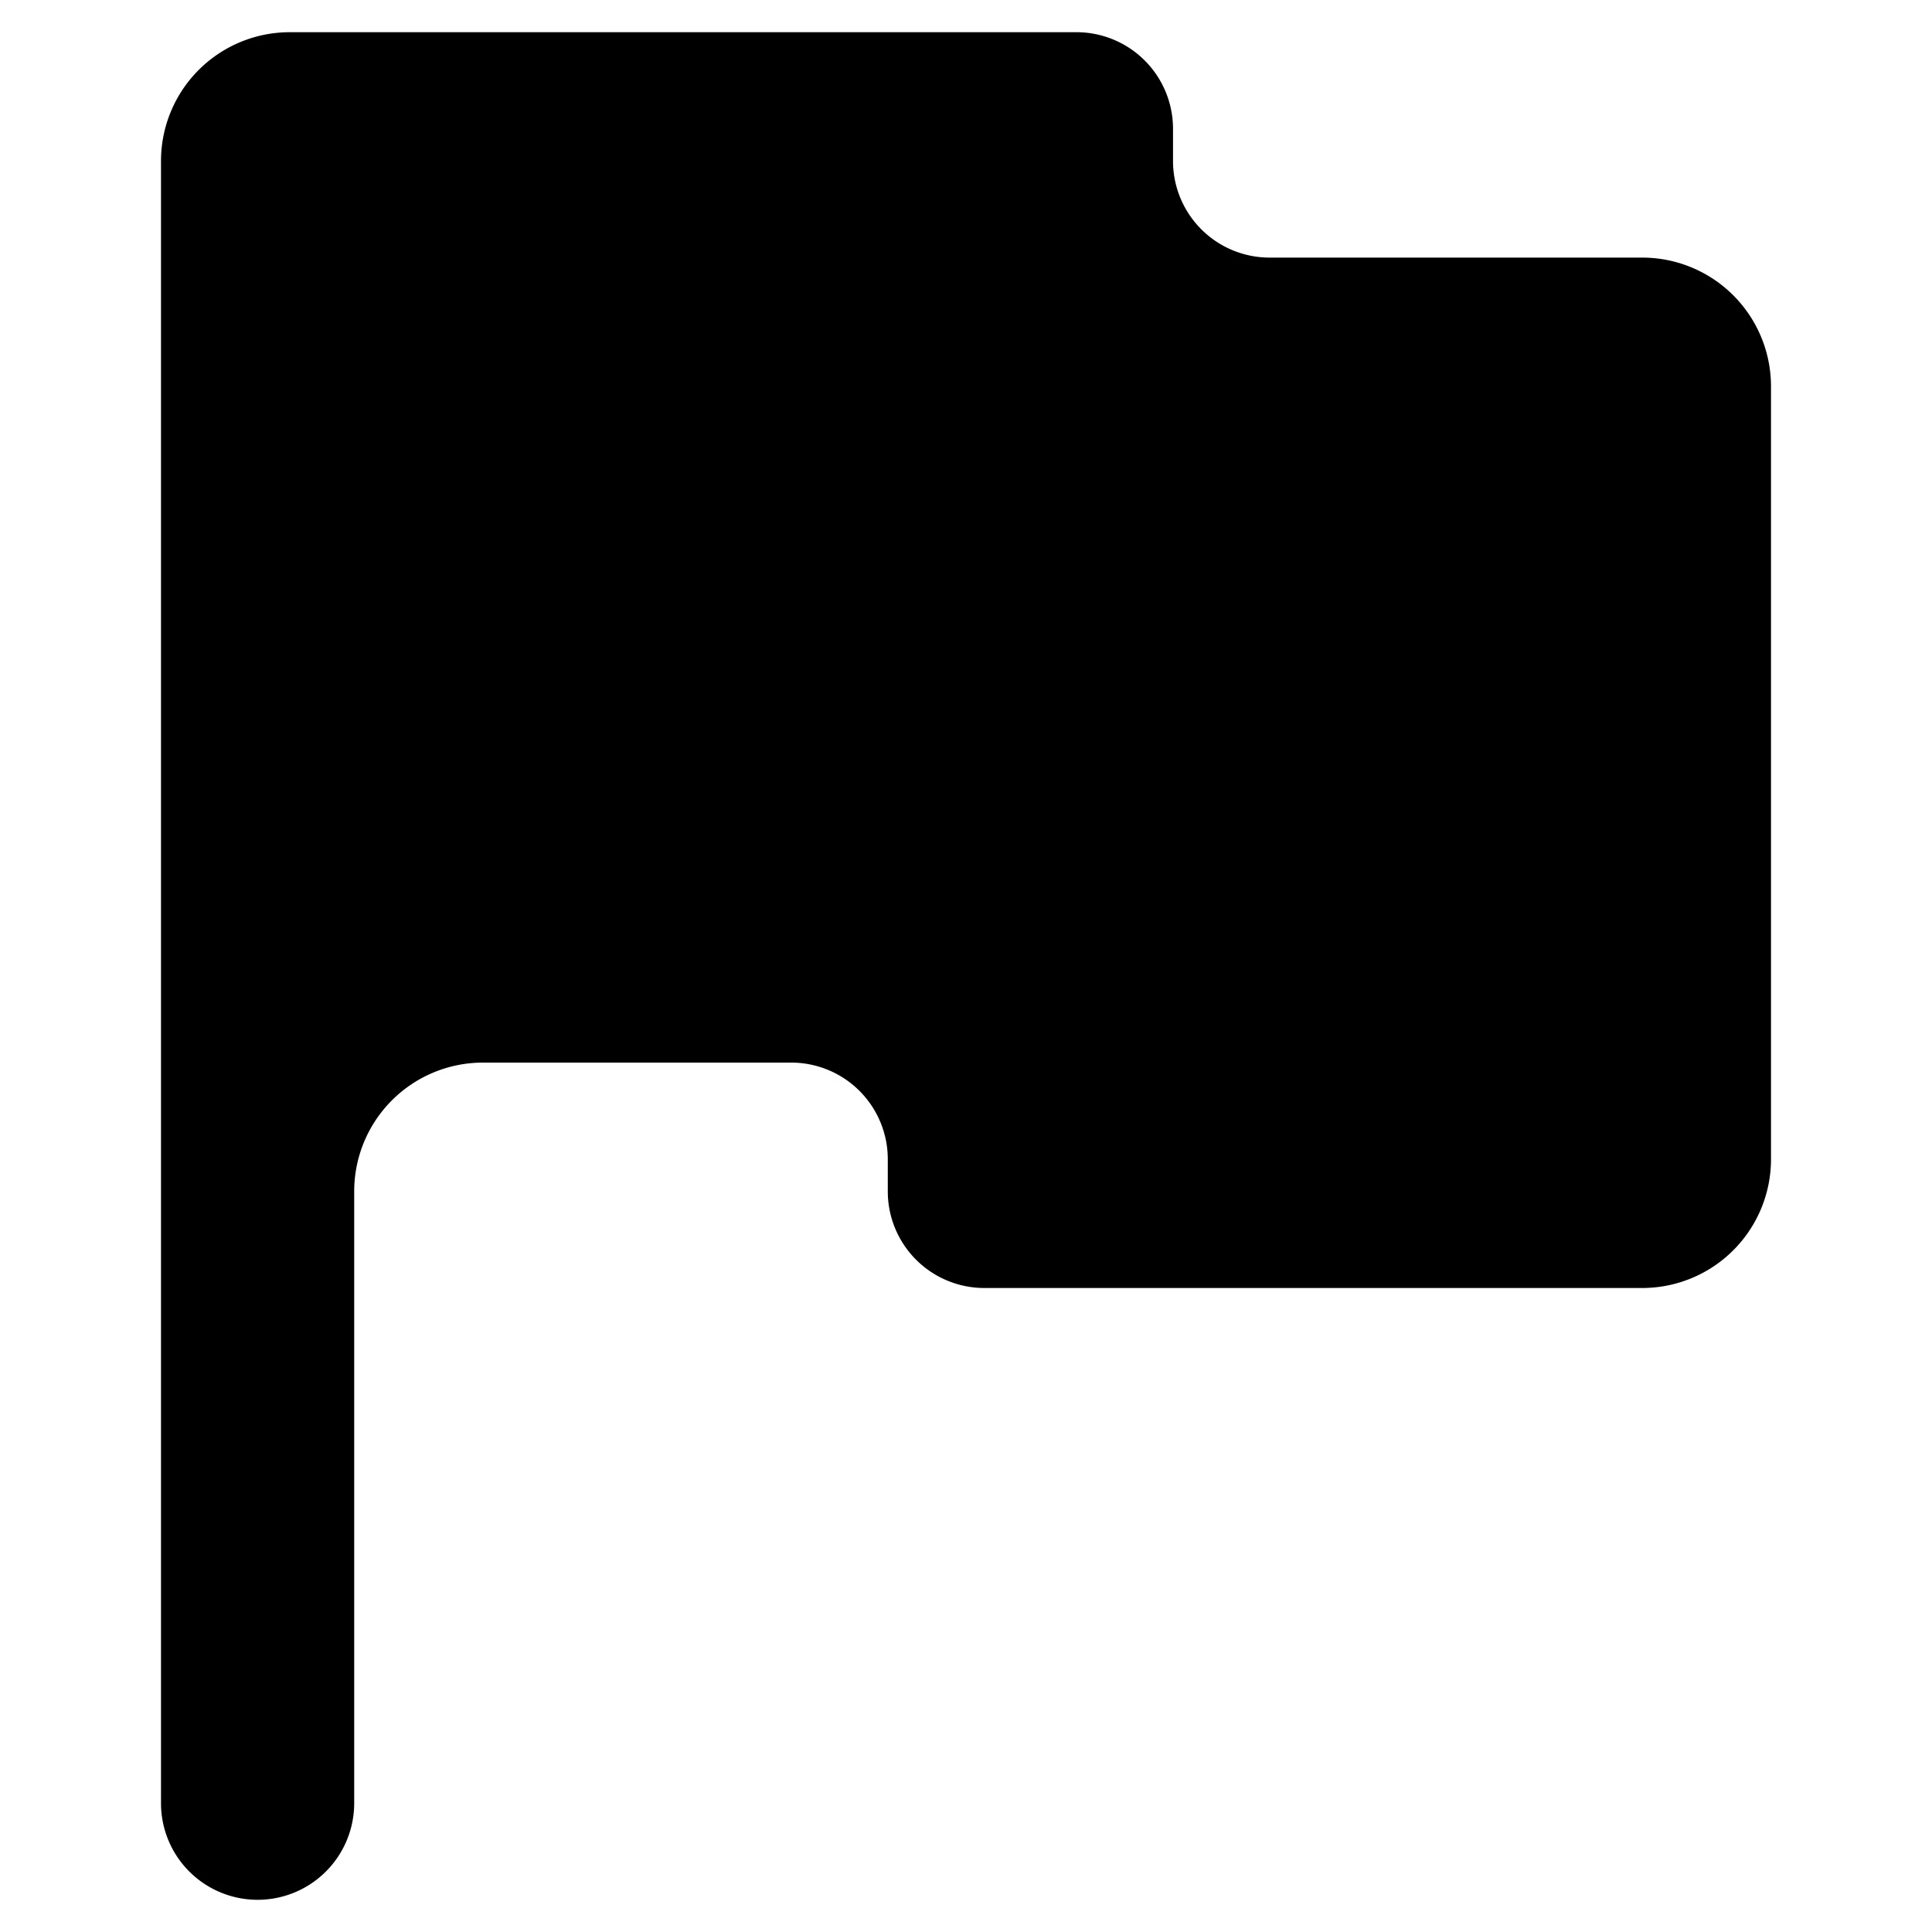 <svg t="1603699335656" class="icon" viewBox="0 0 1024 1024" version="1.1" xmlns="http://www.w3.org/2000/svg" p-id="3087" width="128" height="128"><path d="M621.722 85.333V68.267a51.2 51.2 0 0 0-51.2-51.2H153.6a68.267 68.267 0 0 0-68.267 68.267v870.4a51.2 51.2 0 1 0 102.4 0V631.467a68.267 68.267 0 0 1 68.267-68.267h163.345a51.2 51.2 0 0 1 51.2 51.2v17.067a51.2 51.2 0 0 0 51.2 51.2H870.4a68.267 68.267 0 0 0 68.267-68.267V204.8a68.267 68.267 0 0 0-68.267-68.267H672.922a51.2 51.2 0 0 1-51.2-51.2z" p-id="3088"></path></svg>